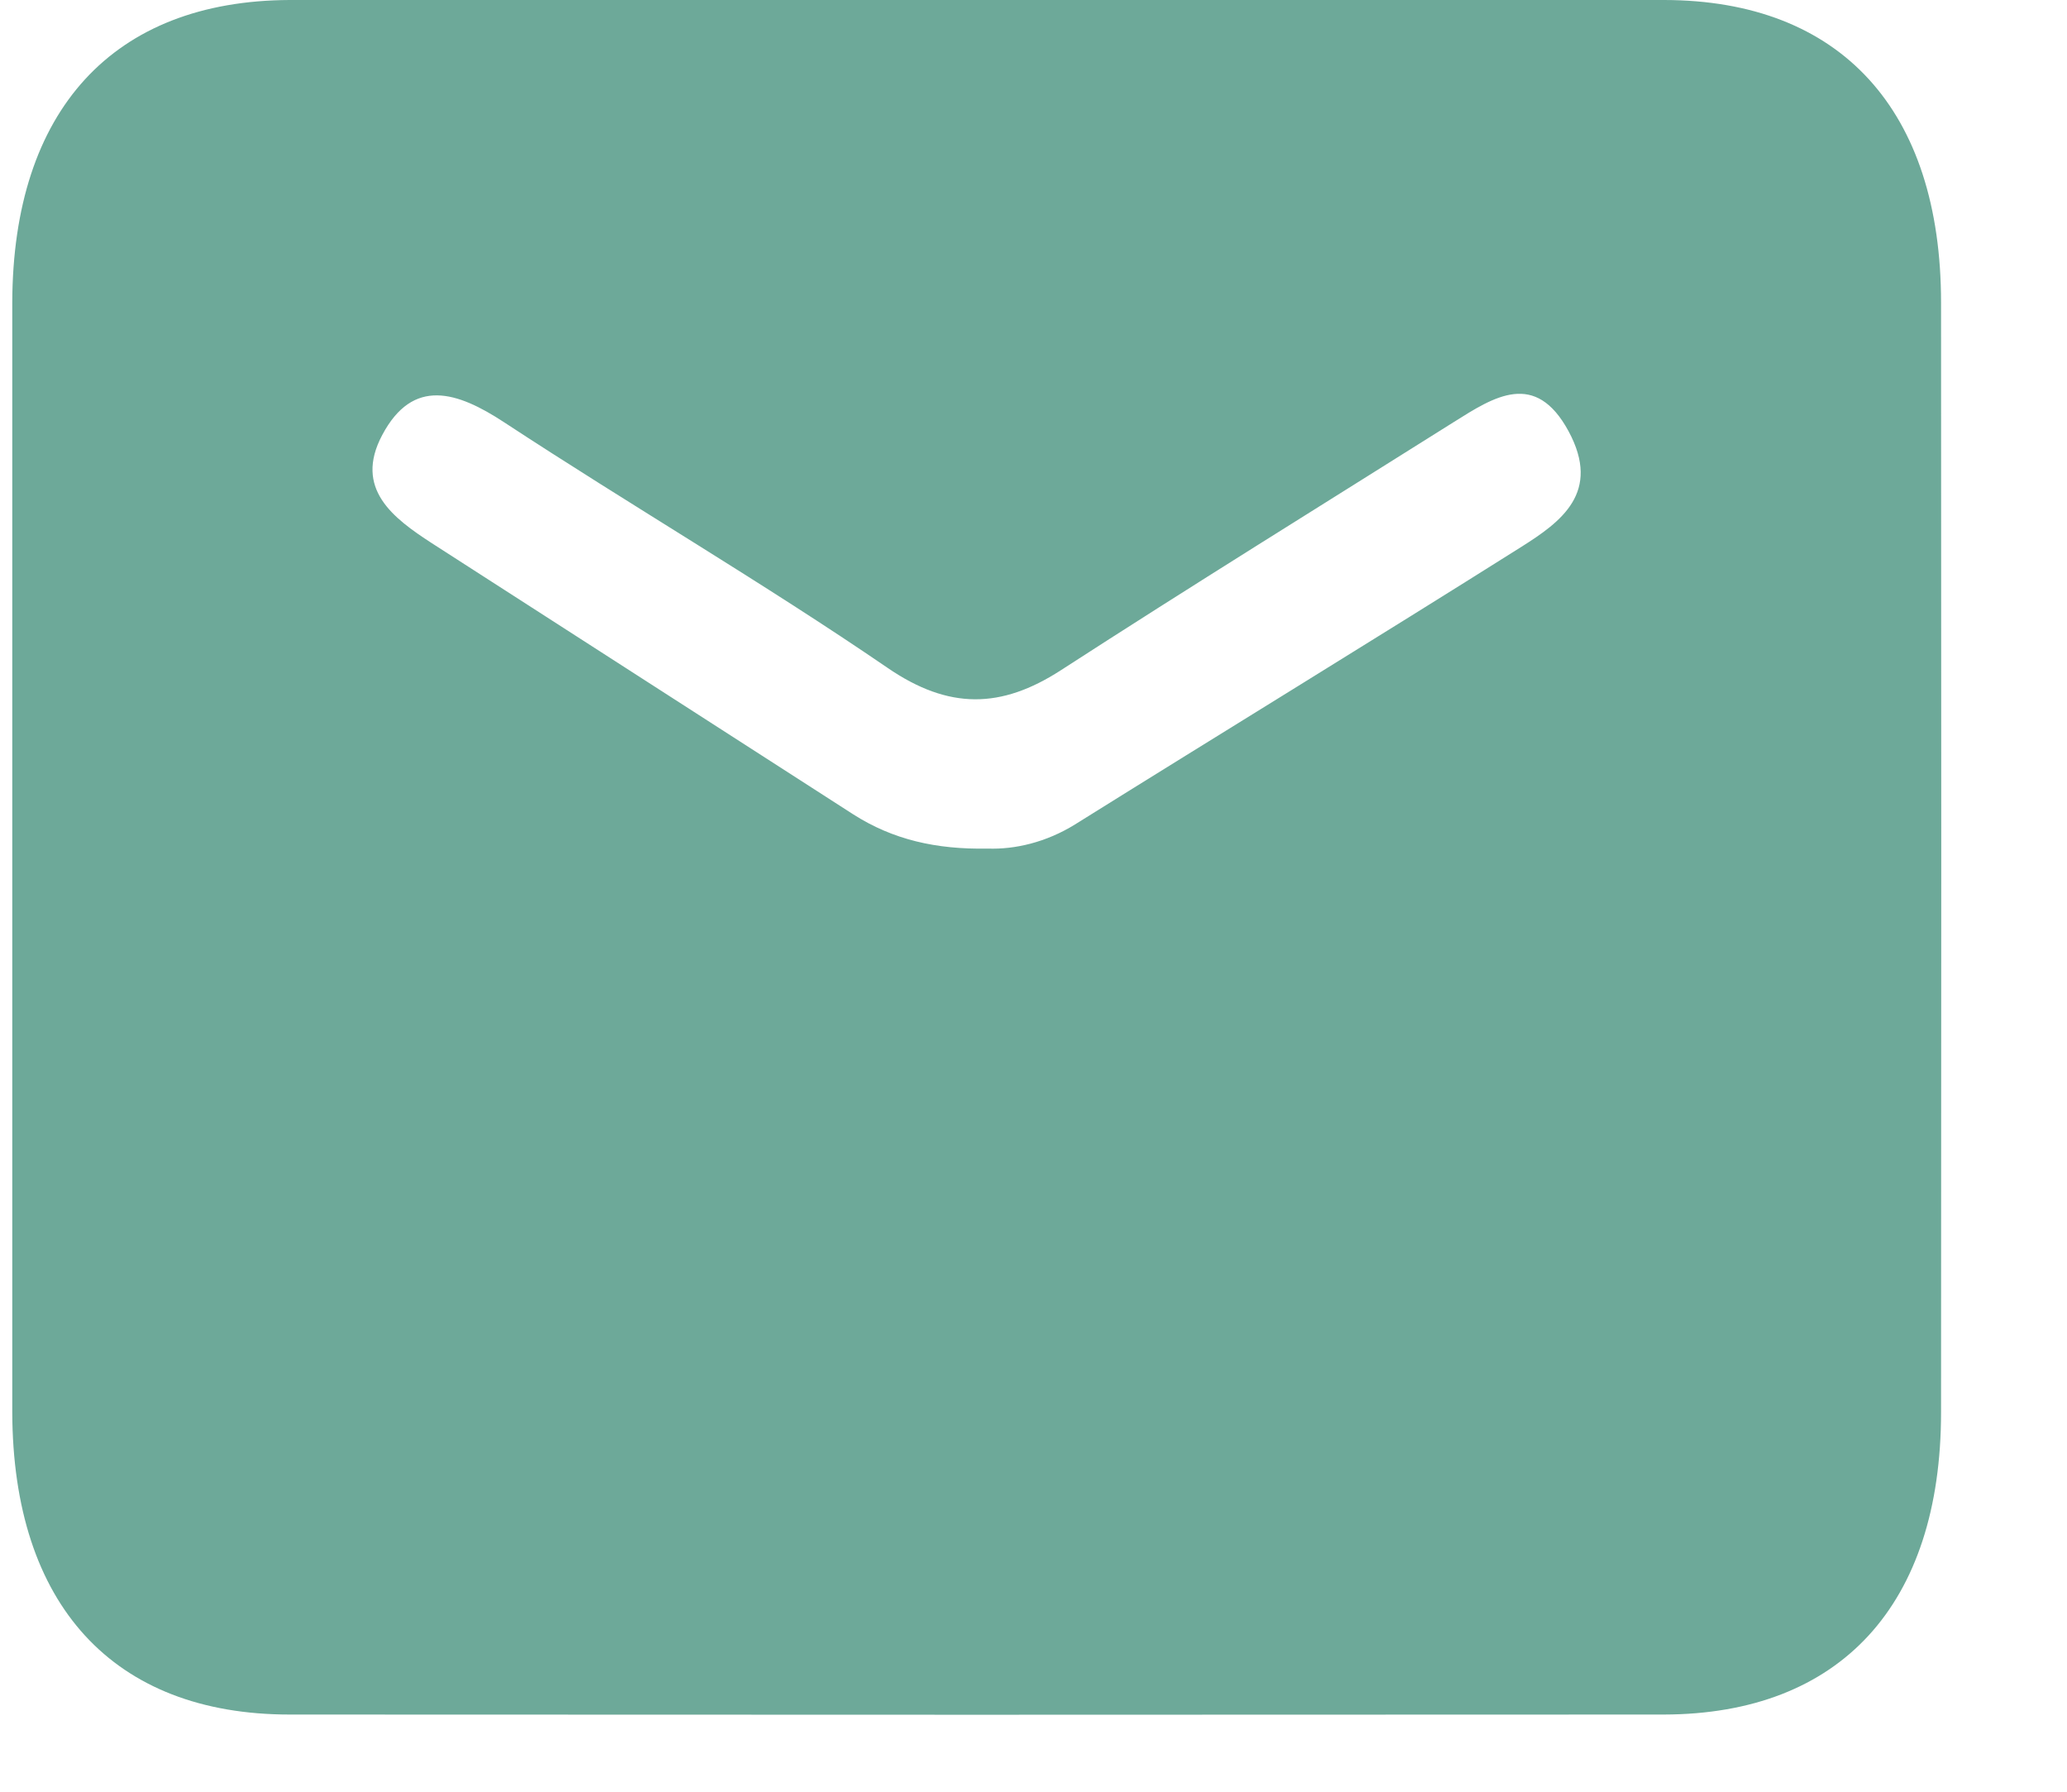 <svg width="15" height="13" viewBox="0 0 15 13" fill="none" xmlns="http://www.w3.org/2000/svg">
<g clip-path="url(#clip0_10_11082)">
<path d="M7.144 4.00469e-08C8.788 4.00469e-08 10.433 4.00469e-08 12.077 4.00469e-08C13.357 0.002 14.086 0.798 14.086 2.196C14.088 4.88 14.088 7.562 14.086 10.246C14.086 11.644 13.355 12.437 12.075 12.44C8.751 12.442 5.426 12.442 2.102 12.44C0.822 12.44 0.093 11.644 0.089 10.246C0.086 7.562 0.086 4.88 0.089 2.196C0.093 0.798 0.822 0.005 2.102 4.00469e-08C3.783 -0.002 5.462 4.00469e-08 7.144 4.00469e-08ZM7.168 6.157C7.365 6.164 7.591 6.112 7.801 5.982C8.879 5.309 9.964 4.646 11.04 3.968C11.329 3.786 11.622 3.572 11.383 3.129C11.142 2.684 10.843 2.878 10.552 3.061C9.6 3.66 8.643 4.252 7.697 4.864C7.265 5.143 6.886 5.15 6.443 4.847C5.532 4.224 4.582 3.67 3.657 3.063C3.321 2.843 2.998 2.734 2.774 3.156C2.566 3.546 2.855 3.76 3.132 3.94C4.152 4.596 5.172 5.252 6.191 5.908C6.48 6.093 6.795 6.164 7.166 6.157H7.168Z" fill="#6DA999"/>
</g>
<defs>
<clipPath id="clip0_10_11082">
<rect width="14" height="12.444" fill="white" transform="translate(0.089)"/>
</clipPath>
</defs>
</svg>
